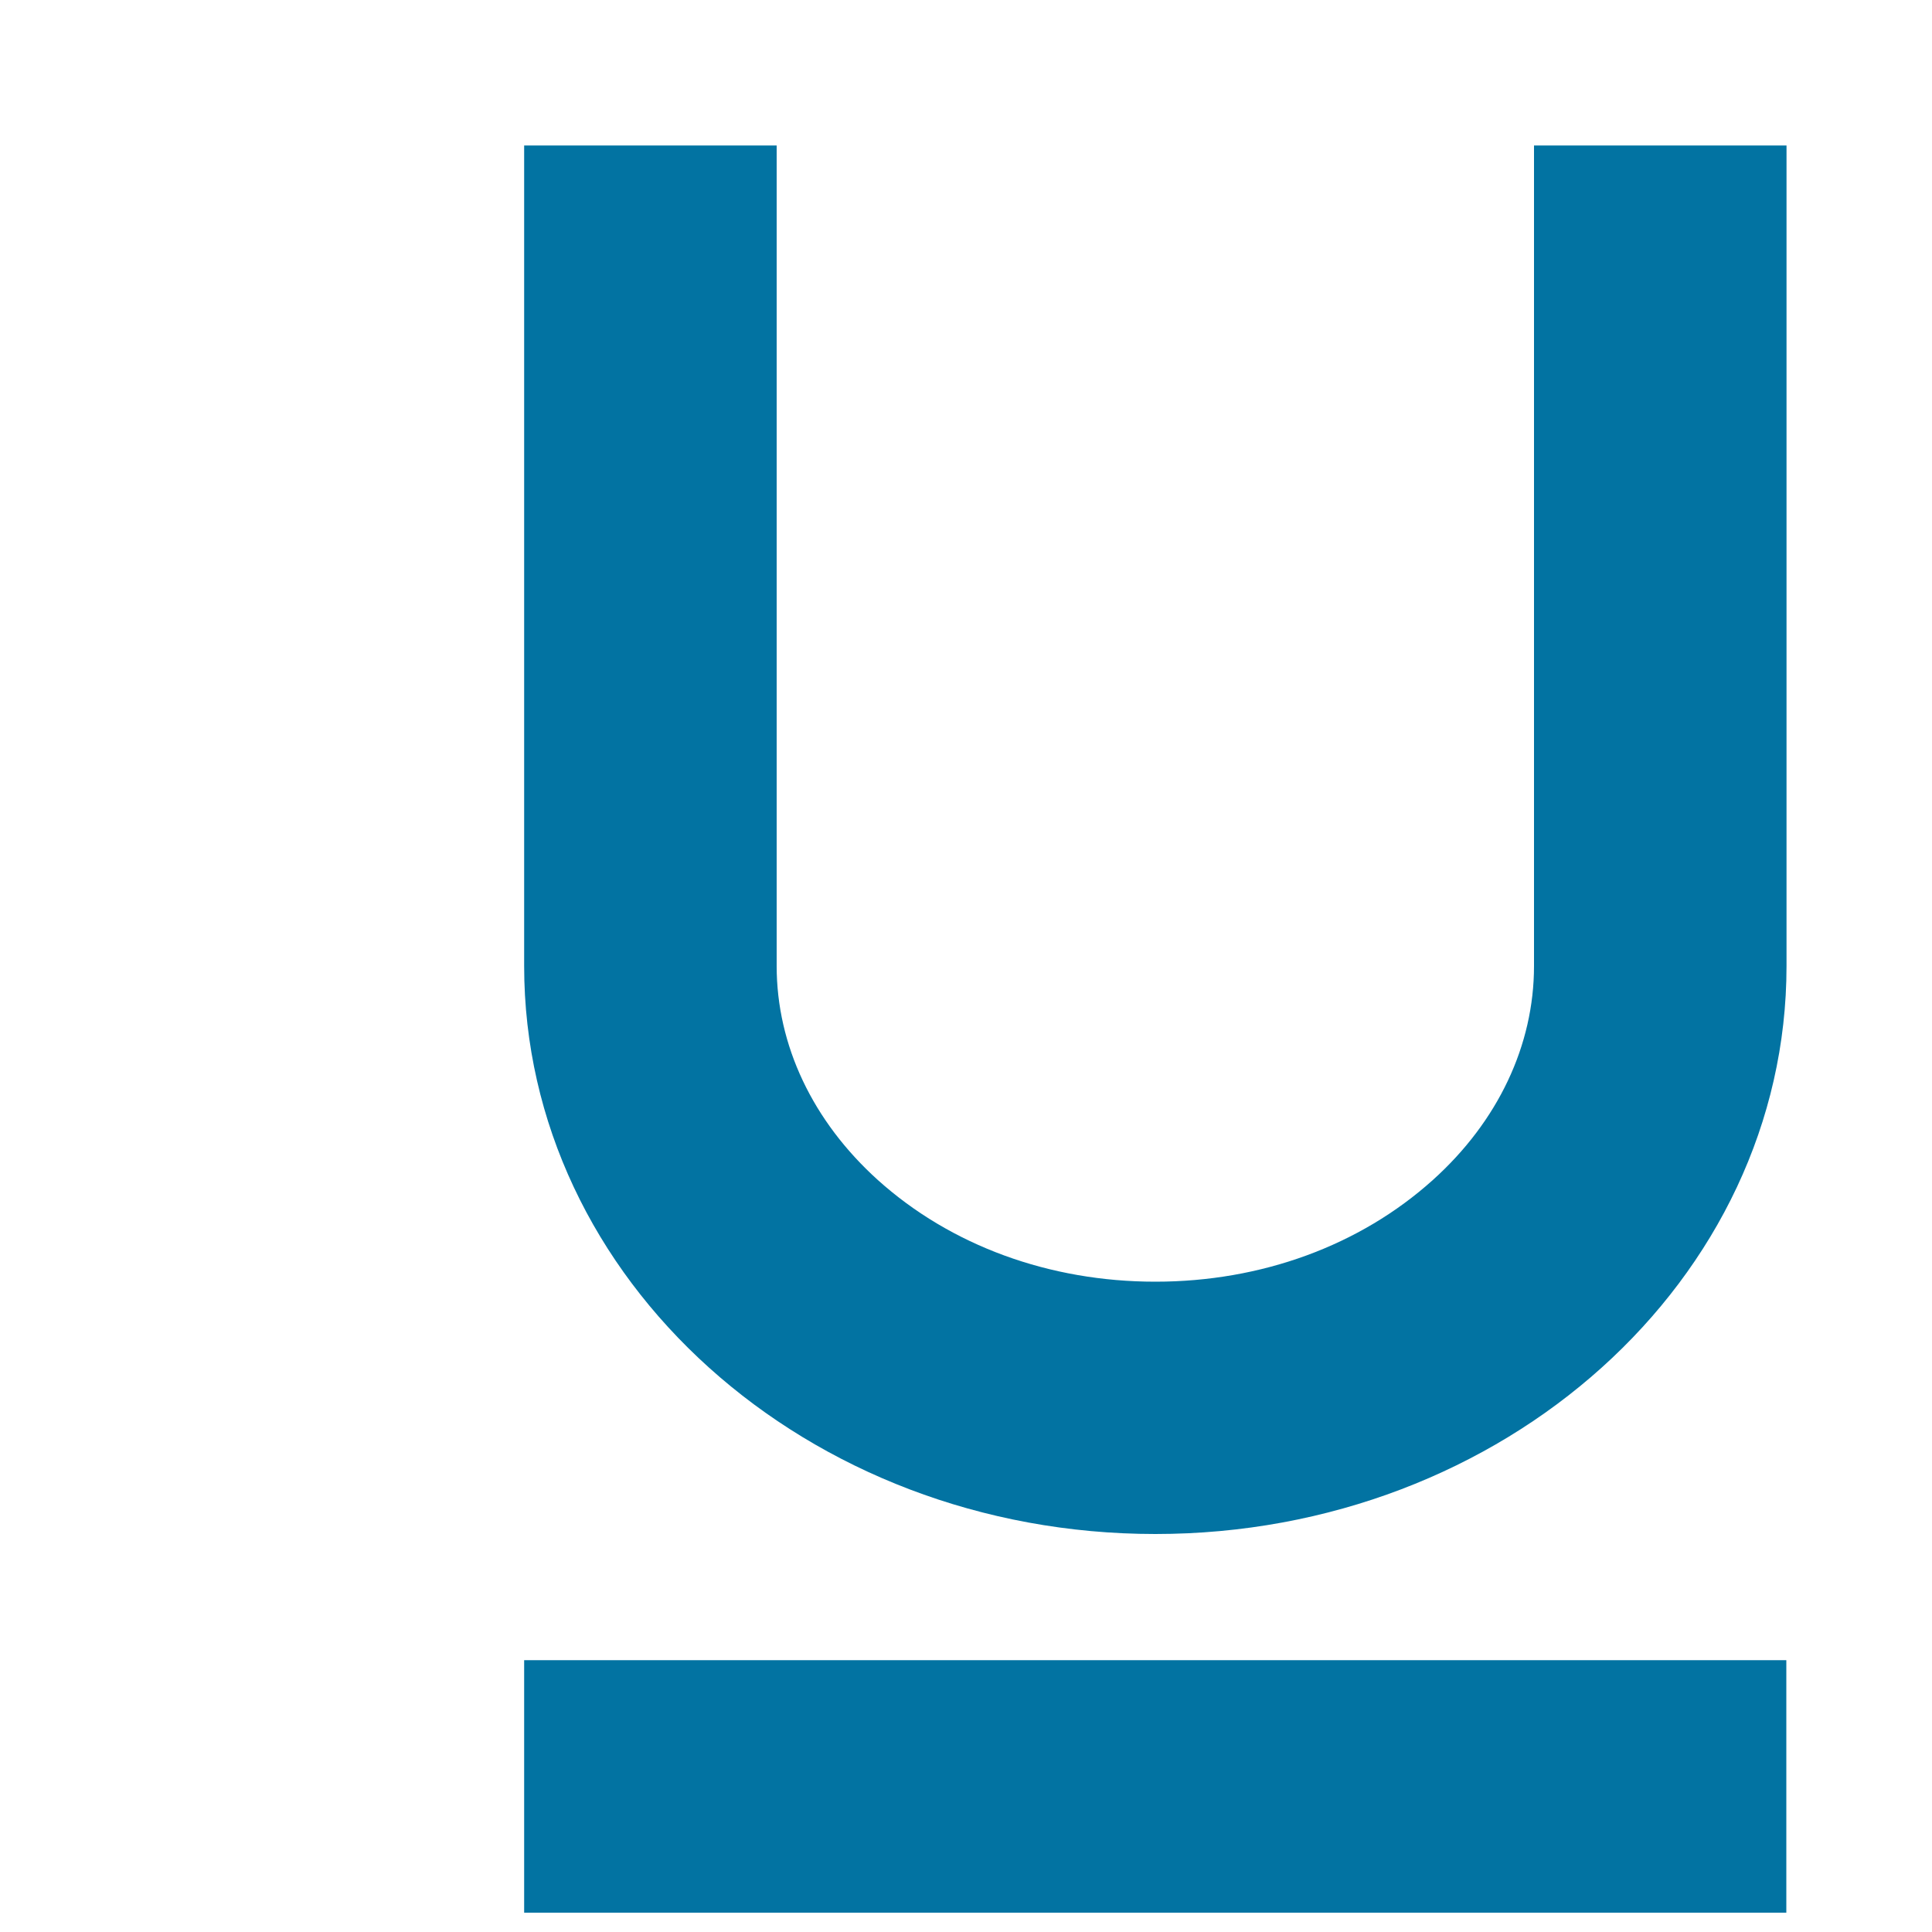 <svg xmlns="http://www.w3.org/2000/svg" viewBox="0 0 1000 1000" style="fill:#0273a2">
<title>Underline SVG icon</title>
<path d="M75.3,10L75.3,10L75.3,10z"/><path d="M794,75.3h130.7V500c0,162.4-146.3,294-326.7,294S271.3,662.4,271.3,500V75.3H402V500c0,41,18.6,80.3,52.4,110.8c37.7,33.9,88.7,52.6,143.6,52.6c54.9,0,105.9-18.7,143.6-52.6C775.4,580.4,794,541,794,500V75.3z M271.3,859.3h653.3V990H271.3V859.3z"/>
</svg>